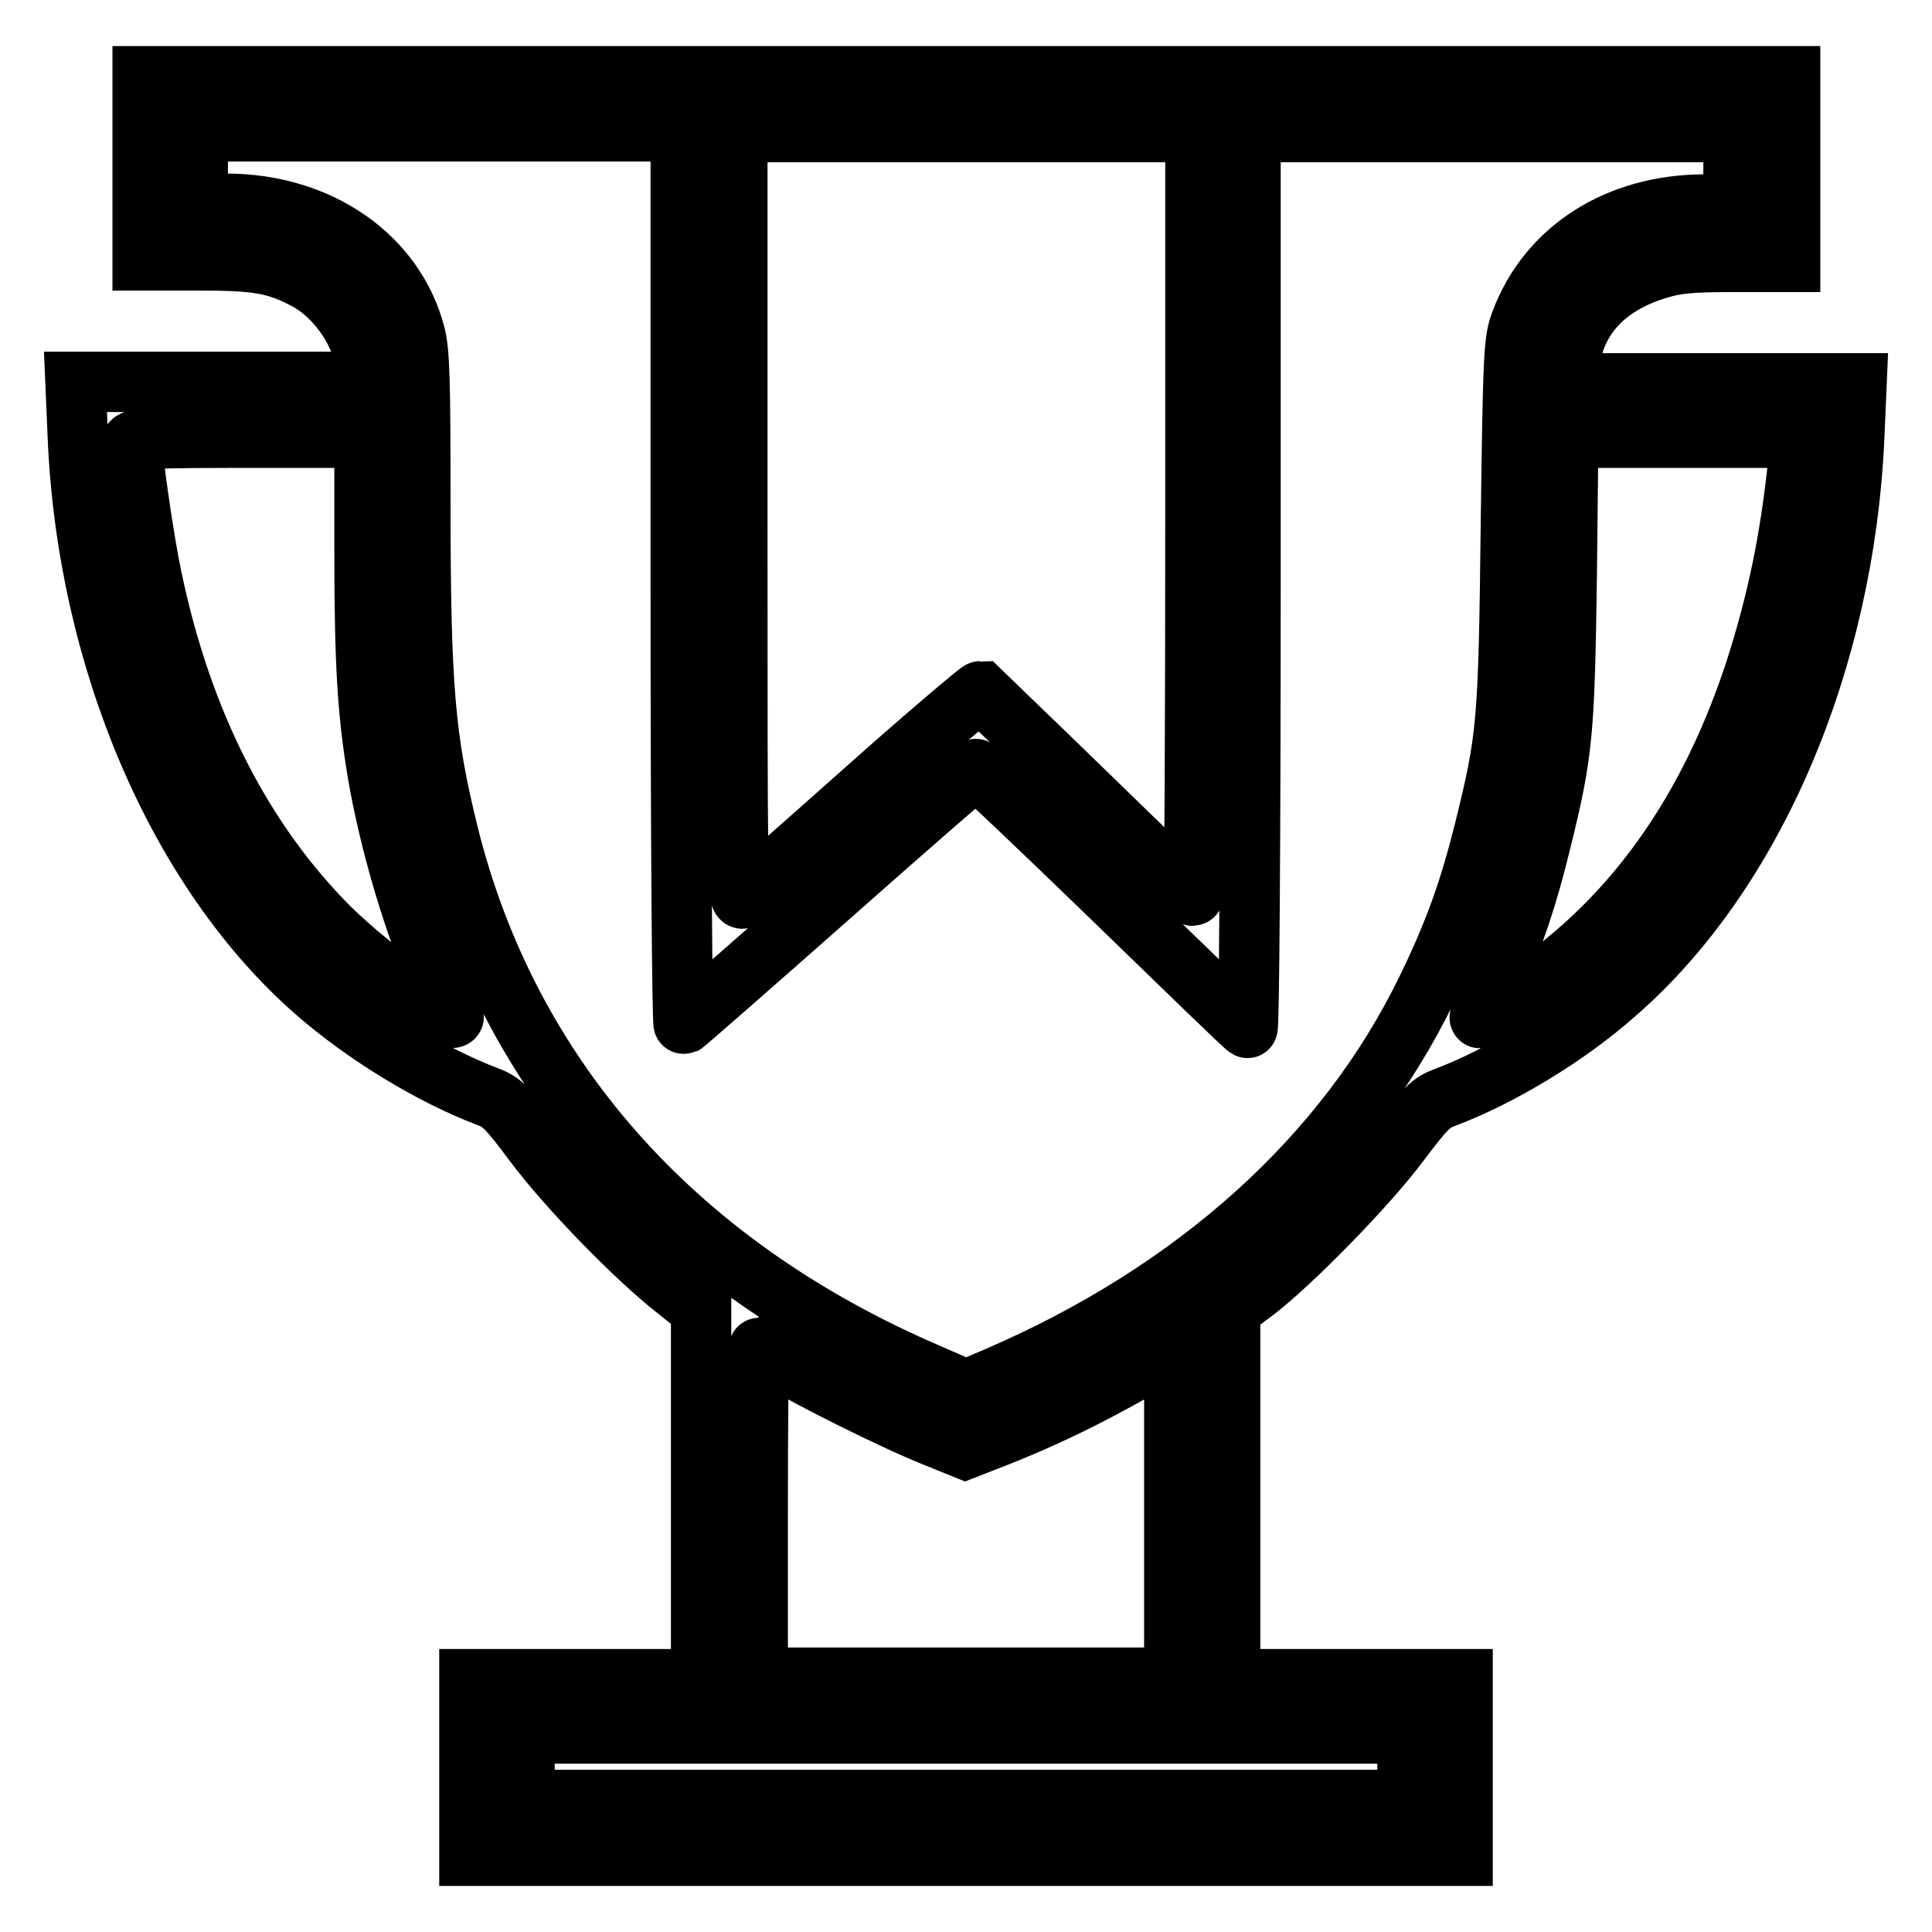<?xml version="1.0" encoding="utf-8"?>
<!-- Svg Vector Icons : http://www.onlinewebfonts.com/icon -->
<!DOCTYPE svg PUBLIC "-//W3C//DTD SVG 1.1//EN" "http://www.w3.org/Graphics/SVG/1.1/DTD/svg11.dtd">
<svg version="1.1" xmlns="http://www.w3.org/2000/svg" xmlns:xlink="http://www.w3.org/1999/xlink" x="0px" y="0px" viewBox="0 0 256 256" enable-background="new 0 0 256 256" xml:space="preserve">
<g><g><g><path stroke-width="8" fill-opacity="0" stroke="#000000"  d="M18.9,22.3v12.2h7.3c7.8,0,10.2,0.4,14.1,2.4c4.4,2.2,8.1,7.7,8.1,12.1v1.6H29.2H10l0.3,7c1.2,29.7,13.3,57.8,31.4,73.7c6.6,5.8,15.5,11.2,22.9,14c1.9,0.7,2.7,1.5,6.2,6.2c4.5,6,13.3,15,18.6,19.2l3.5,2.8v24.5v24.5H77.6H62.2v11.7v11.7H128h65.8v-11.7v-11.7h-15.4H163v-24.5v-24.5l3.1-2.3c4.8-3.6,15.2-14.2,19.4-19.9c3.4-4.5,4.1-5.2,6-5.9c7.2-2.7,16.2-8.1,22.6-13.8c18.3-15.9,30.3-44,31.6-73.8l0.3-7h-19.2h-19.2l0.3-2.3c0.7-6.3,4.8-10.8,11.9-12.9c2.3-0.7,4.2-0.9,10.1-0.9h7.3V22.3V10.1H128H18.9V22.3z M90.2,76.7c0,34.9,0.2,59.1,0.4,59s8.9-7.7,19.3-16.9s19.1-16.8,19.4-16.9c0.2-0.1,8.3,7.6,18,17c9.7,9.4,17.7,17.2,18,17.3c0.2,0.1,0.4-22.5,0.4-59.3V17.5h32h32v4.8v4.8h-3.8c-11.5,0-20.8,5.9-24.4,15.6c-0.9,2.4-1,3.8-1.3,26.8c-0.3,26.6-0.5,28.3-3.5,40.5c-2,8-4,13.6-7.6,21c-10.8,22.3-30.8,40.2-57.1,51.5l-4,1.7l-6.4-2.8c-32.6-14.4-54.3-39.1-62.2-70.9c-3.1-12.6-3.7-19.3-3.7-44.1c0-15.9-0.1-19.8-0.7-22.1c-2.7-10.3-12.7-17.3-25-17.3h-3.8v-4.8v-4.8h32h32V76.7z M158.4,68.1c0,27.9-0.1,50.6-0.3,50.6s-6.5-6.1-14.1-13.5c-7.6-7.4-14-13.5-14.1-13.6c-0.2,0-7.2,5.9-15.5,13.3c-8.3,7.4-15.5,13.7-15.9,14.1c-0.8,0.6-0.8-1.8-0.8-50.5V17.5H128h30.4V68.1z M48.3,72.8c0,15.1,0.4,21.5,1.7,29.4c1.6,9.5,5,20.9,8.5,28.5c1,2.1,1.7,4,1.6,4.1c-0.9,0.9-11-6.5-16.4-11.8c-11.6-11.6-19.6-27.3-23.6-46.5c-1-4.7-2.6-15.7-2.6-17.9c0-0.5,3.4-0.6,15.4-0.6h15.4V72.8L48.3,72.8z M238.3,61.1c-1.1,10.5-2.8,18.7-5.8,28c-6.6,20-17.7,34.8-33.4,44.2c-1.5,0.9-2.8,1.6-3,1.6c-0.2,0,0.6-2,1.7-4.5c2.9-6.5,4.6-11.6,6.4-19c2.9-11.7,3.1-14.4,3.4-34.9l0.2-18.5h15.4h15.4L238.3,61.1z M103.5,180.3c3.4,2.1,14.7,7.8,20.2,10l4.2,1.7l4.1-1.6c7.6-3,14.3-6.4,21.9-10.9l1.7-1v21.9v21.9H128h-27.6v-21.9c0-12,0.1-21.9,0.2-21.9S102.1,179.4,103.5,180.3z M186.5,234.1v4.4H128H69.5v-4.4v-4.4H128h58.5V234.1z"/></g></g></g>
</svg>